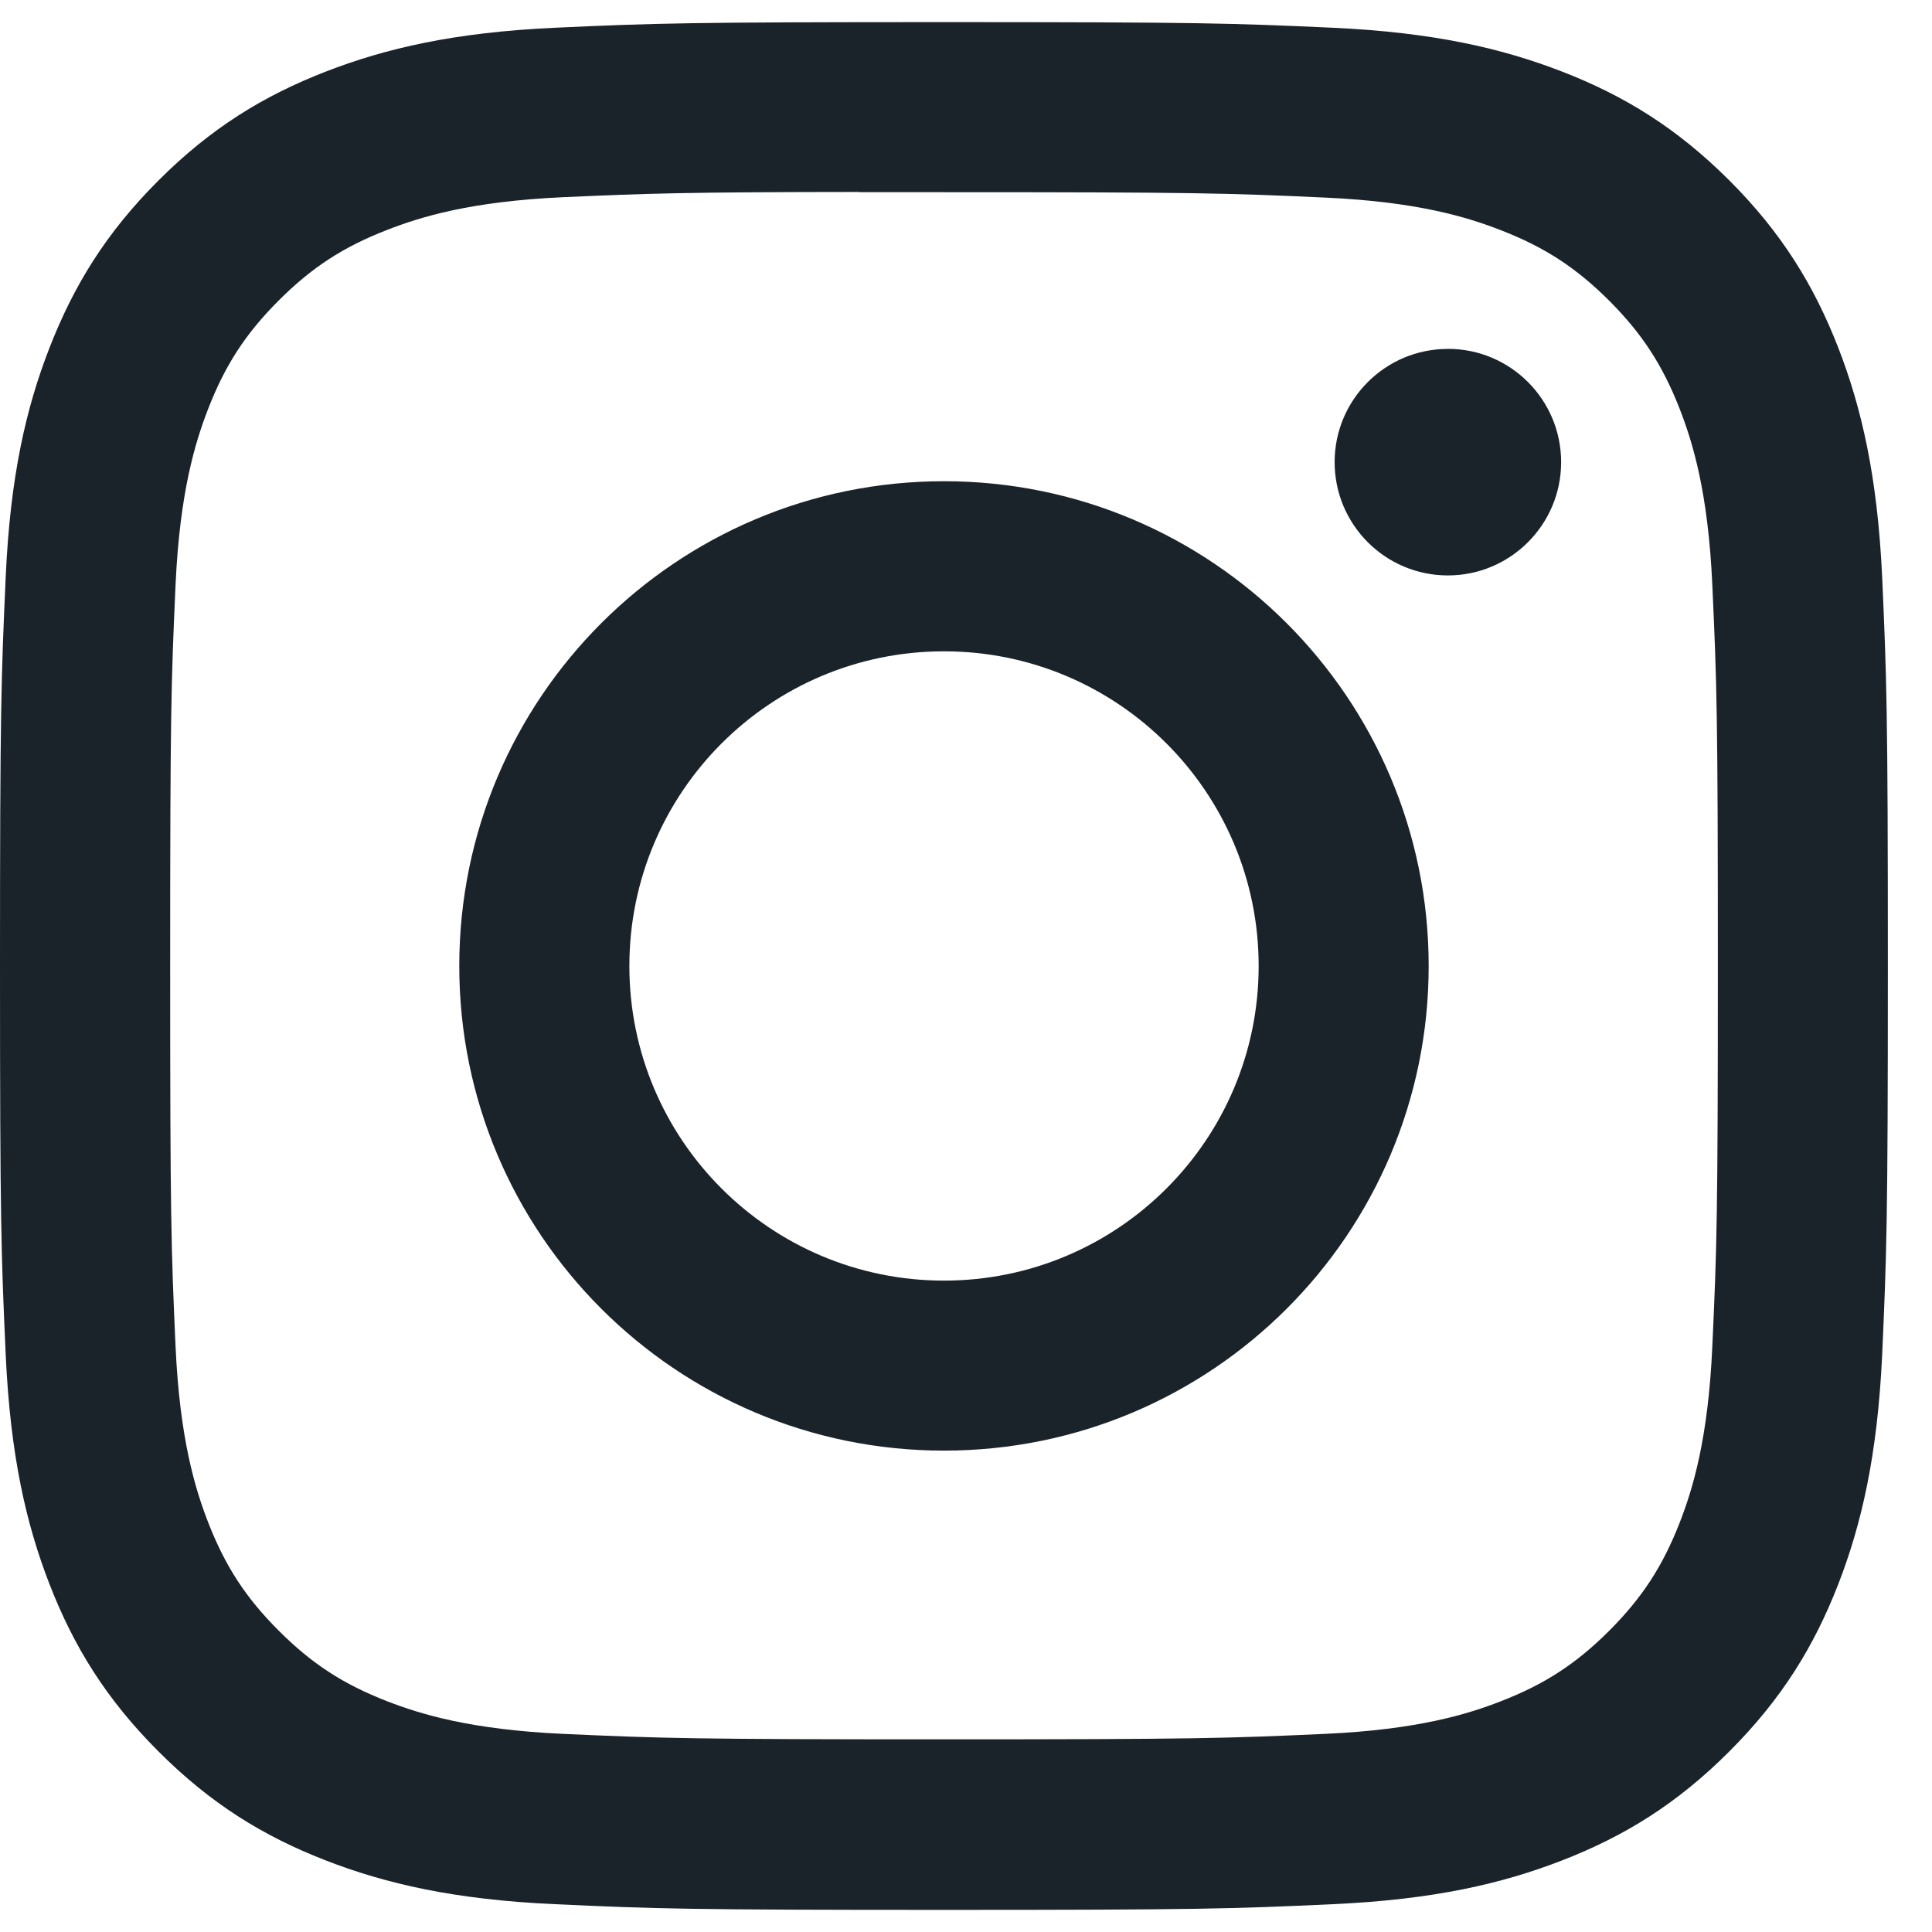 <svg width="25" height="25" viewBox="0 0 25 25" fill="none" xmlns="http://www.w3.org/2000/svg">
<path d="M12.215 0.286C8.898 0.286 8.482 0.3 7.179 0.359C5.879 0.419 4.991 0.625 4.214 0.927C3.411 1.239 2.73 1.656 2.051 2.335C1.371 3.014 0.954 3.696 0.641 4.499C0.338 5.276 0.132 6.164 0.074 7.463C0.015 8.766 0 9.183 0 12.5C0 15.817 0.015 16.232 0.074 17.535C0.134 18.835 0.339 19.723 0.641 20.5C0.953 21.303 1.371 21.984 2.05 22.663C2.729 23.343 3.41 23.761 4.213 24.073C4.99 24.375 5.878 24.581 7.178 24.64C8.481 24.7 8.897 24.714 12.214 24.714C15.531 24.714 15.946 24.7 17.249 24.64C18.55 24.581 19.438 24.375 20.215 24.073C21.018 23.761 21.699 23.343 22.378 22.663C23.057 21.984 23.474 21.303 23.787 20.5C24.088 19.723 24.294 18.835 24.355 17.535C24.413 16.232 24.429 15.817 24.429 12.5C24.429 9.183 24.413 8.766 24.355 7.464C24.294 6.163 24.088 5.276 23.787 4.499C23.474 3.696 23.057 3.014 22.378 2.335C21.698 1.656 21.019 1.239 20.215 0.927C19.436 0.625 18.548 0.419 17.247 0.359C15.945 0.3 15.53 0.286 12.212 0.286H12.215ZM11.12 2.487C11.445 2.486 11.808 2.487 12.215 2.487C15.477 2.487 15.863 2.498 17.151 2.557C18.342 2.611 18.988 2.81 19.419 2.978C19.989 3.199 20.395 3.464 20.823 3.891C21.25 4.319 21.515 4.726 21.737 5.296C21.904 5.726 22.103 6.372 22.157 7.563C22.216 8.851 22.229 9.237 22.229 12.497C22.229 15.757 22.216 16.144 22.157 17.431C22.103 18.622 21.904 19.268 21.737 19.698C21.515 20.268 21.25 20.674 20.823 21.102C20.395 21.529 19.989 21.794 19.419 22.015C18.989 22.183 18.342 22.381 17.151 22.436C15.864 22.494 15.477 22.507 12.215 22.507C8.954 22.507 8.567 22.494 7.28 22.436C6.089 22.381 5.443 22.182 5.012 22.015C4.442 21.794 4.035 21.529 3.607 21.101C3.18 20.674 2.915 20.268 2.693 19.698C2.526 19.267 2.327 18.621 2.272 17.43C2.214 16.143 2.202 15.756 2.202 12.494C2.202 9.232 2.214 8.848 2.272 7.56C2.327 6.369 2.526 5.723 2.693 5.292C2.914 4.722 3.18 4.315 3.607 3.888C4.035 3.46 4.442 3.195 5.012 2.974C5.442 2.806 6.089 2.607 7.28 2.552C8.407 2.502 8.843 2.486 11.12 2.484V2.487ZM18.735 4.515C17.926 4.515 17.27 5.171 17.27 5.98C17.27 6.789 17.926 7.446 18.735 7.446C19.545 7.446 20.201 6.789 20.201 5.98C20.201 5.171 19.545 4.514 18.735 4.514V4.515ZM12.215 6.227C8.751 6.227 5.943 9.036 5.943 12.5C5.943 15.964 8.751 18.771 12.215 18.771C15.68 18.771 18.487 15.964 18.487 12.5C18.487 9.036 15.679 6.227 12.215 6.227H12.215ZM12.215 8.428C14.464 8.428 16.287 10.251 16.287 12.5C16.287 14.748 14.464 16.571 12.215 16.571C9.967 16.571 8.144 14.748 8.144 12.5C8.144 10.251 9.967 8.428 12.215 8.428Z" fill="#1B232A"/>
</svg>
